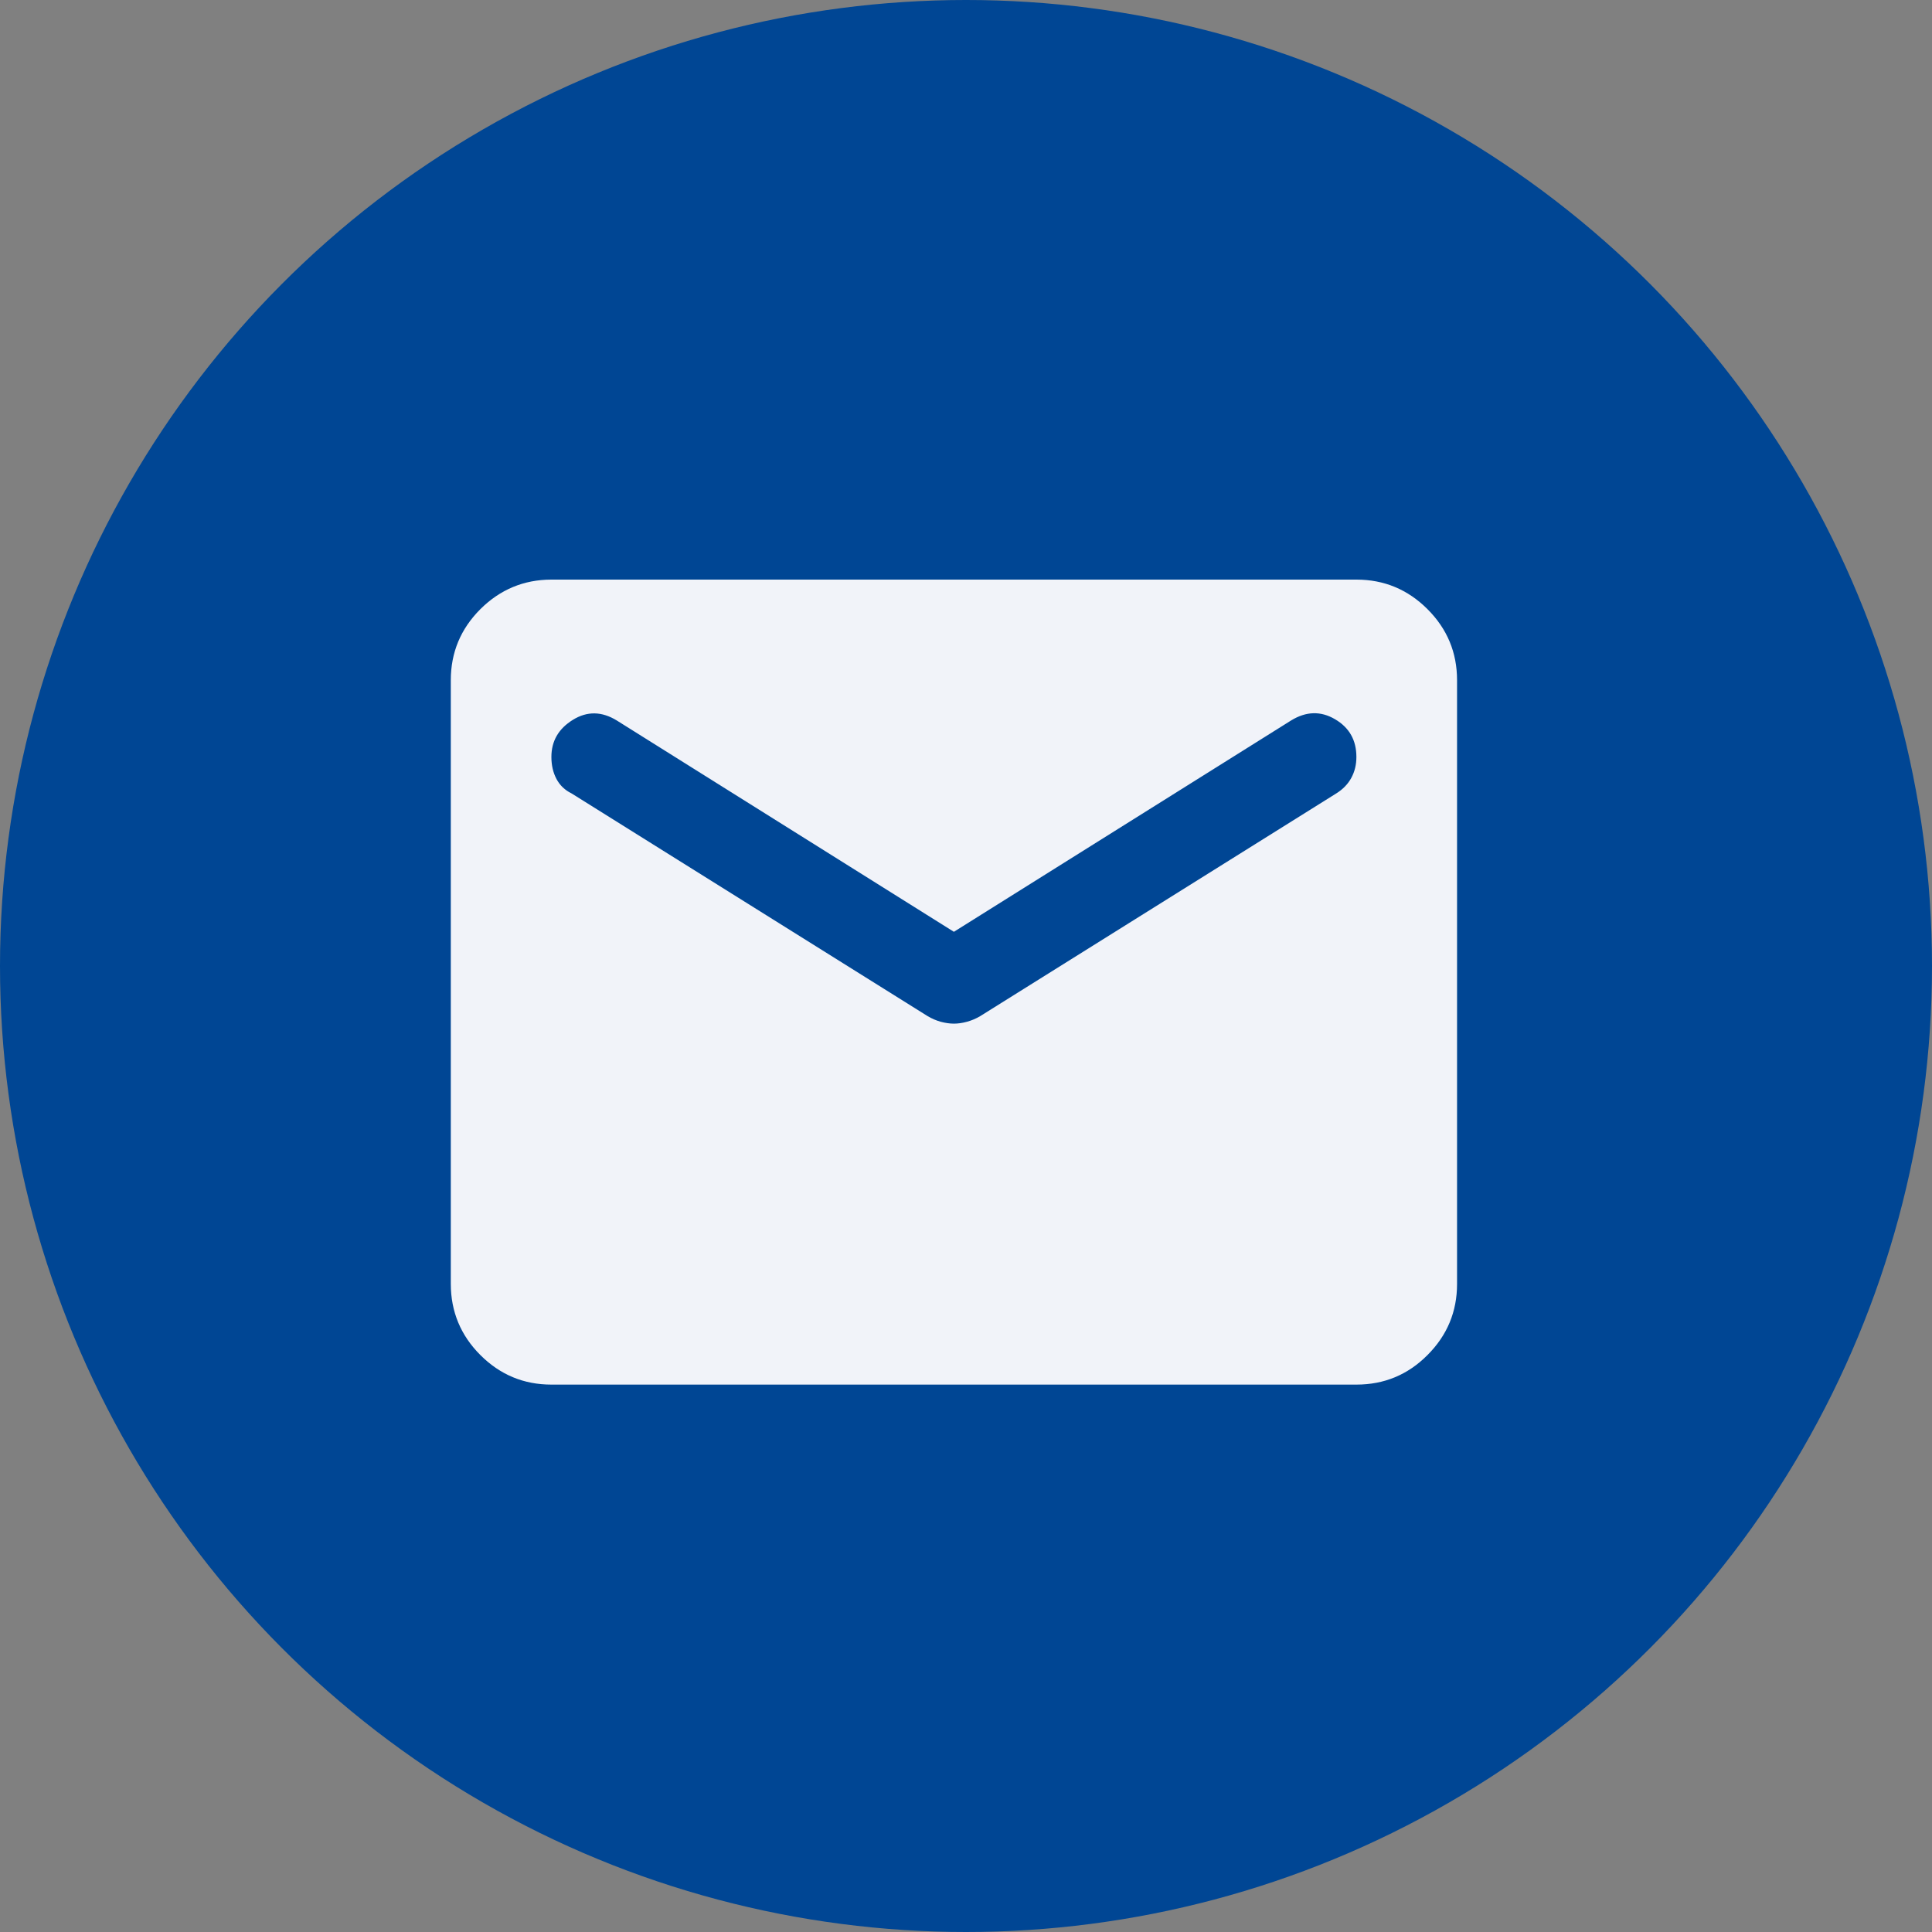 <?xml version="1.0" encoding="UTF-8"?> <svg xmlns="http://www.w3.org/2000/svg" width="30" height="30" viewBox="0 0 30 30" fill="none"><rect x="0" y="0" width="30" height="30" fill="#808080" stroke="none"/><circle cx="15" cy="15" r="15" fill="#004694"></circle><path d="M8.562 21.5C8.133 21.5 7.765 21.347 7.459 21.041C7.154 20.736 7.001 20.368 7 19.938V10.562C7 10.133 7.153 9.765 7.459 9.459C7.766 9.154 8.133 9.001 8.562 9H21.062C21.492 9 21.86 9.153 22.166 9.459C22.473 9.766 22.625 10.133 22.625 10.562V19.938C22.625 20.367 22.472 20.735 22.166 21.041C21.861 21.348 21.493 21.5 21.062 21.5H8.562ZM14.812 15.895C14.878 15.895 14.946 15.885 15.018 15.865C15.09 15.845 15.158 15.816 15.223 15.777L20.75 12.32C20.854 12.255 20.932 12.174 20.984 12.077C21.037 11.979 21.062 11.872 21.062 11.754C21.062 11.493 20.952 11.298 20.73 11.168C20.509 11.038 20.281 11.044 20.047 11.188L14.812 14.469L9.578 11.188C9.344 11.044 9.116 11.041 8.895 11.178C8.673 11.315 8.562 11.507 8.562 11.754C8.562 11.884 8.589 11.998 8.641 12.096C8.693 12.194 8.771 12.269 8.875 12.32L14.402 15.777C14.467 15.816 14.536 15.846 14.608 15.866C14.68 15.885 14.748 15.895 14.812 15.895Z" fill="#F1F3F9"></path></svg> 